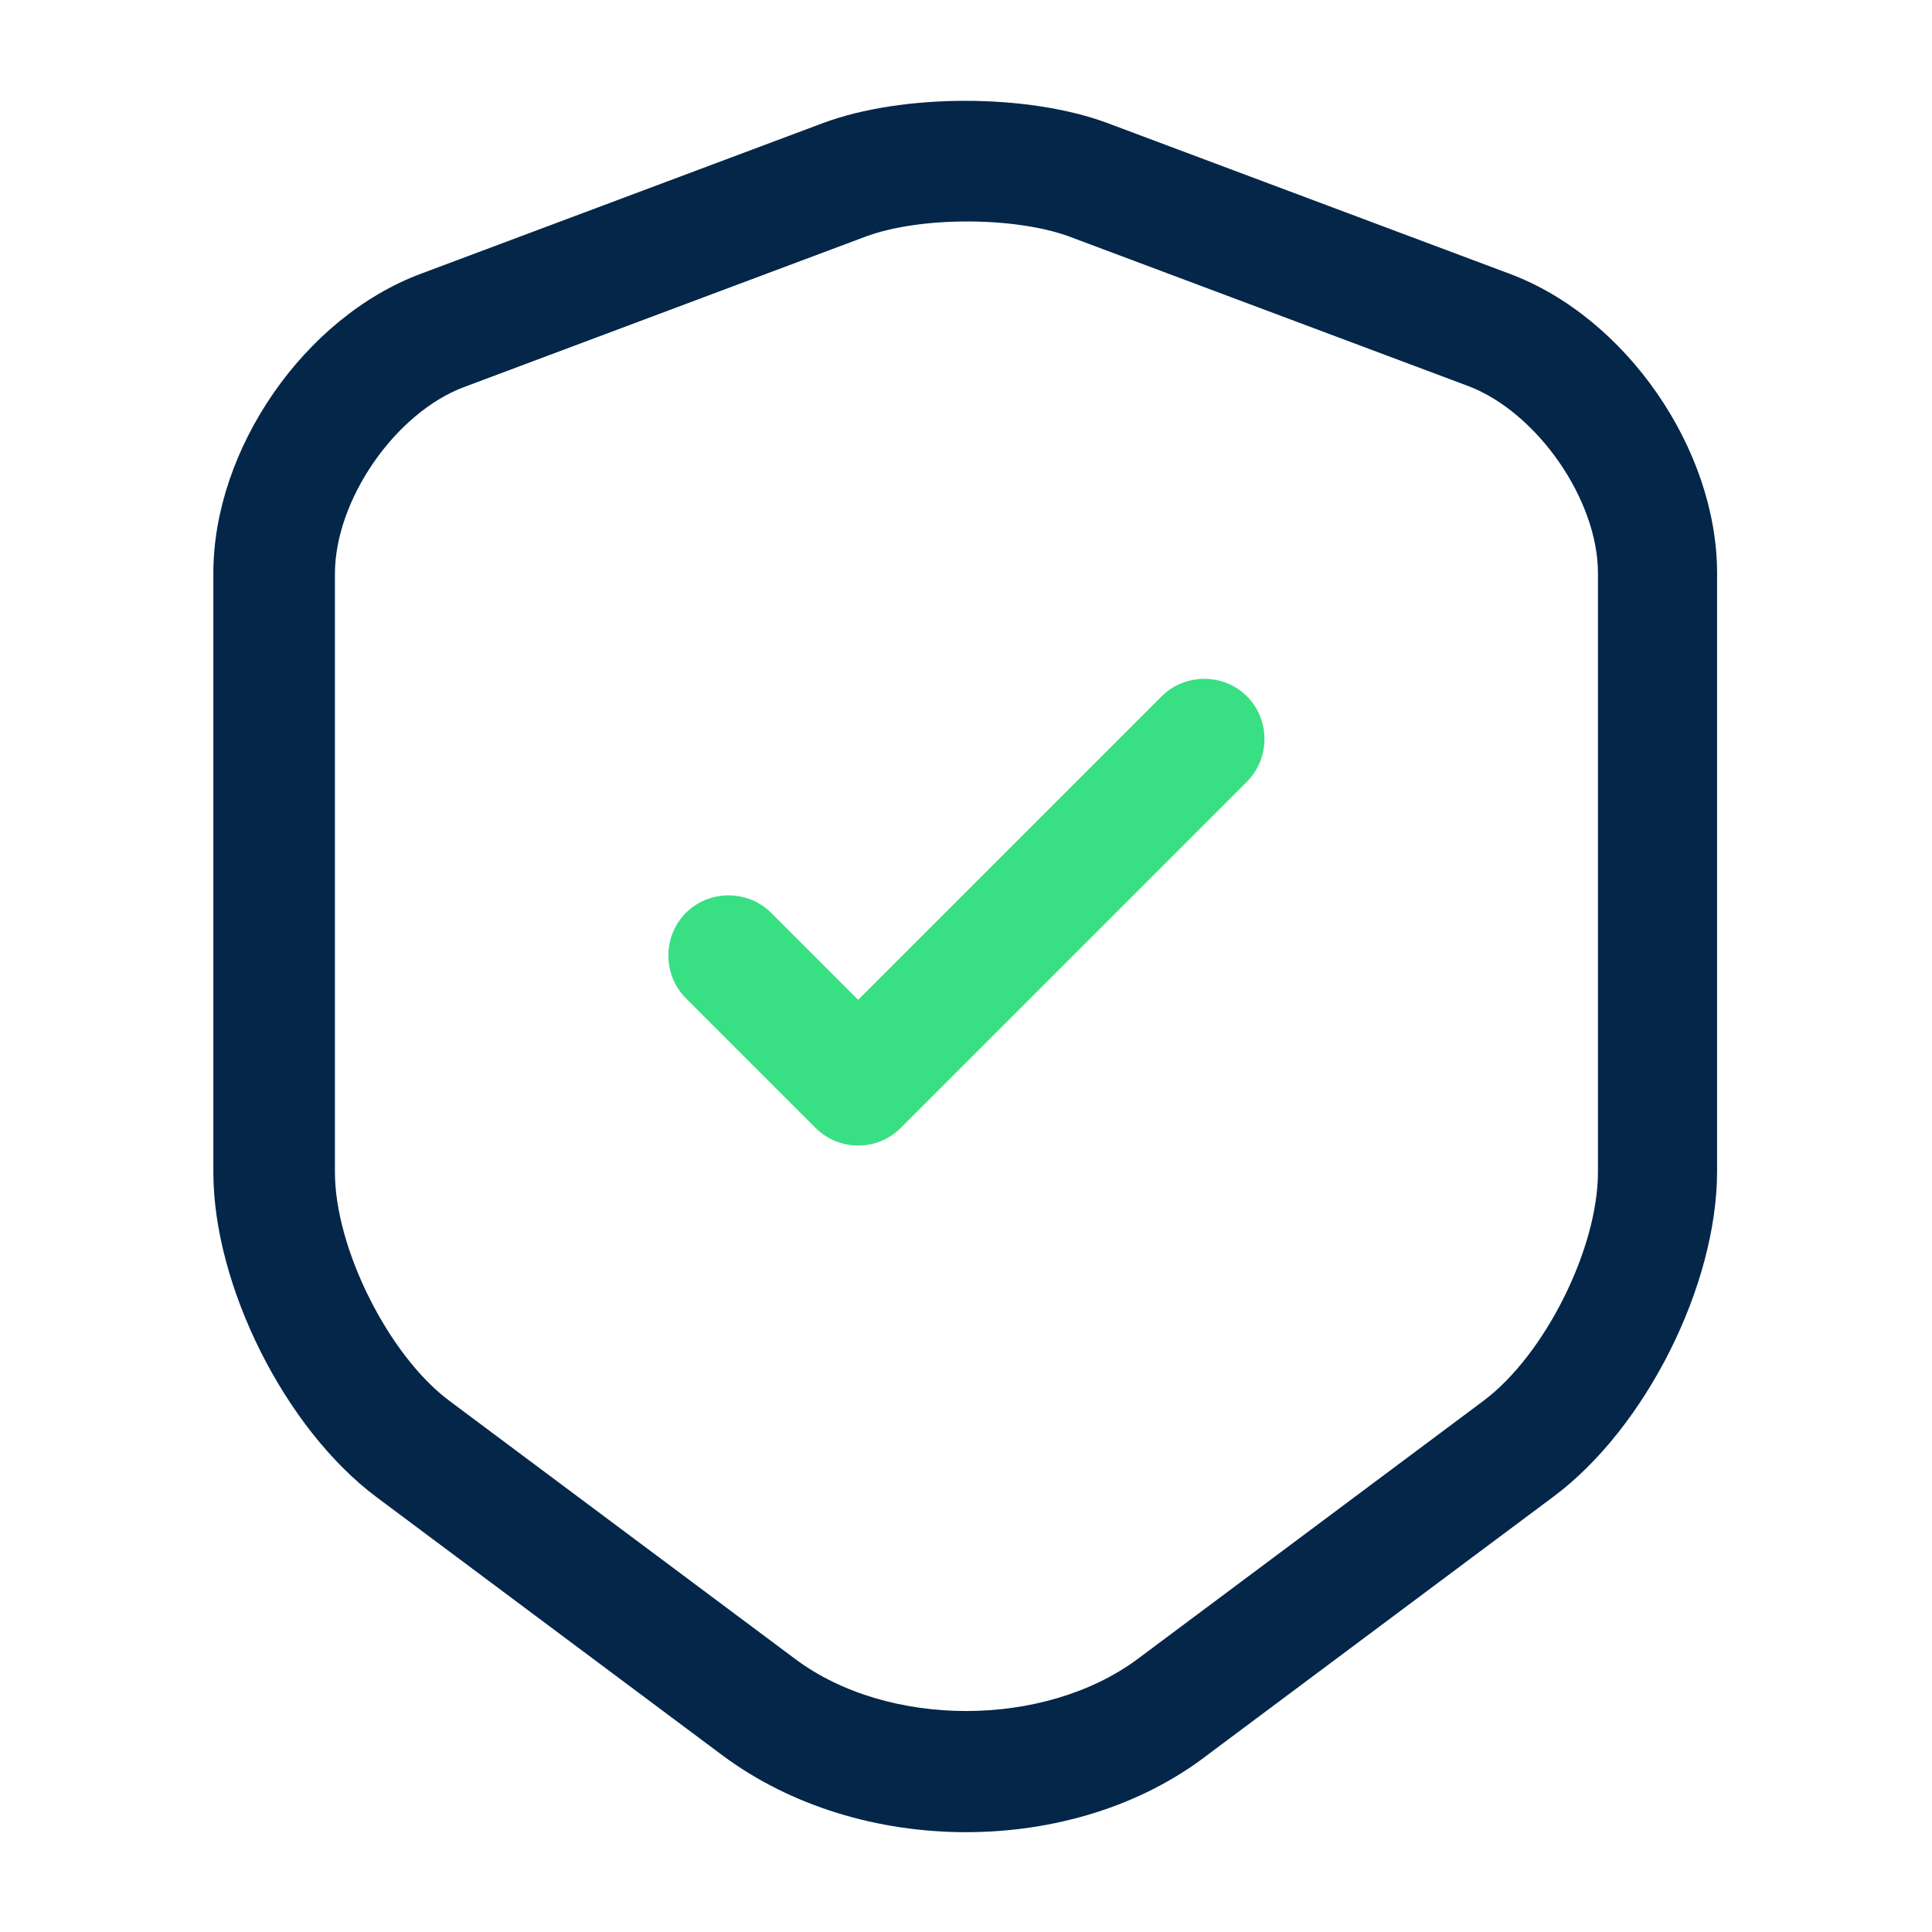 <svg width="100" height="100" viewBox="0 0 100 100" fill="none" xmlns="http://www.w3.org/2000/svg">
<path d="M50.001 94.833C45.46 94.833 40.96 93.5 37.418 90.875L19.501 77.5C14.751 73.958 11.043 66.541 11.043 60.666V29.666C11.043 23.25 15.751 16.416 21.793 14.166L42.585 6.375C46.71 4.833 53.21 4.833 57.335 6.375L78.126 14.166C84.168 16.416 88.876 23.25 88.876 29.666V60.625C88.876 66.541 85.168 73.916 80.418 77.458L62.501 90.833C59.043 93.5 54.543 94.833 50.001 94.833ZM44.793 12.25L24.001 20.041C20.46 21.375 17.335 25.875 17.335 29.708V60.666C17.335 64.625 20.126 70.166 23.251 72.5L41.168 85.875C45.96 89.458 54.043 89.458 58.876 85.875L76.793 72.5C79.96 70.125 82.71 64.625 82.71 60.666V29.666C82.71 25.875 79.585 21.375 76.043 20L55.251 12.208C52.418 11.208 47.585 11.208 44.793 12.25Z" fill="#032649"/>
<path d="M44.417 59.292C43.626 59.292 42.834 59 42.209 58.375L35.501 51.667C34.293 50.459 34.293 48.459 35.501 47.25C36.709 46.042 38.709 46.042 39.918 47.25L44.417 51.75L60.126 36.042C61.334 34.834 63.334 34.834 64.543 36.042C65.751 37.251 65.751 39.251 64.543 40.459L46.626 58.375C46.001 59 45.209 59.292 44.417 59.292Z" fill="#39DF83"/>
</svg>
